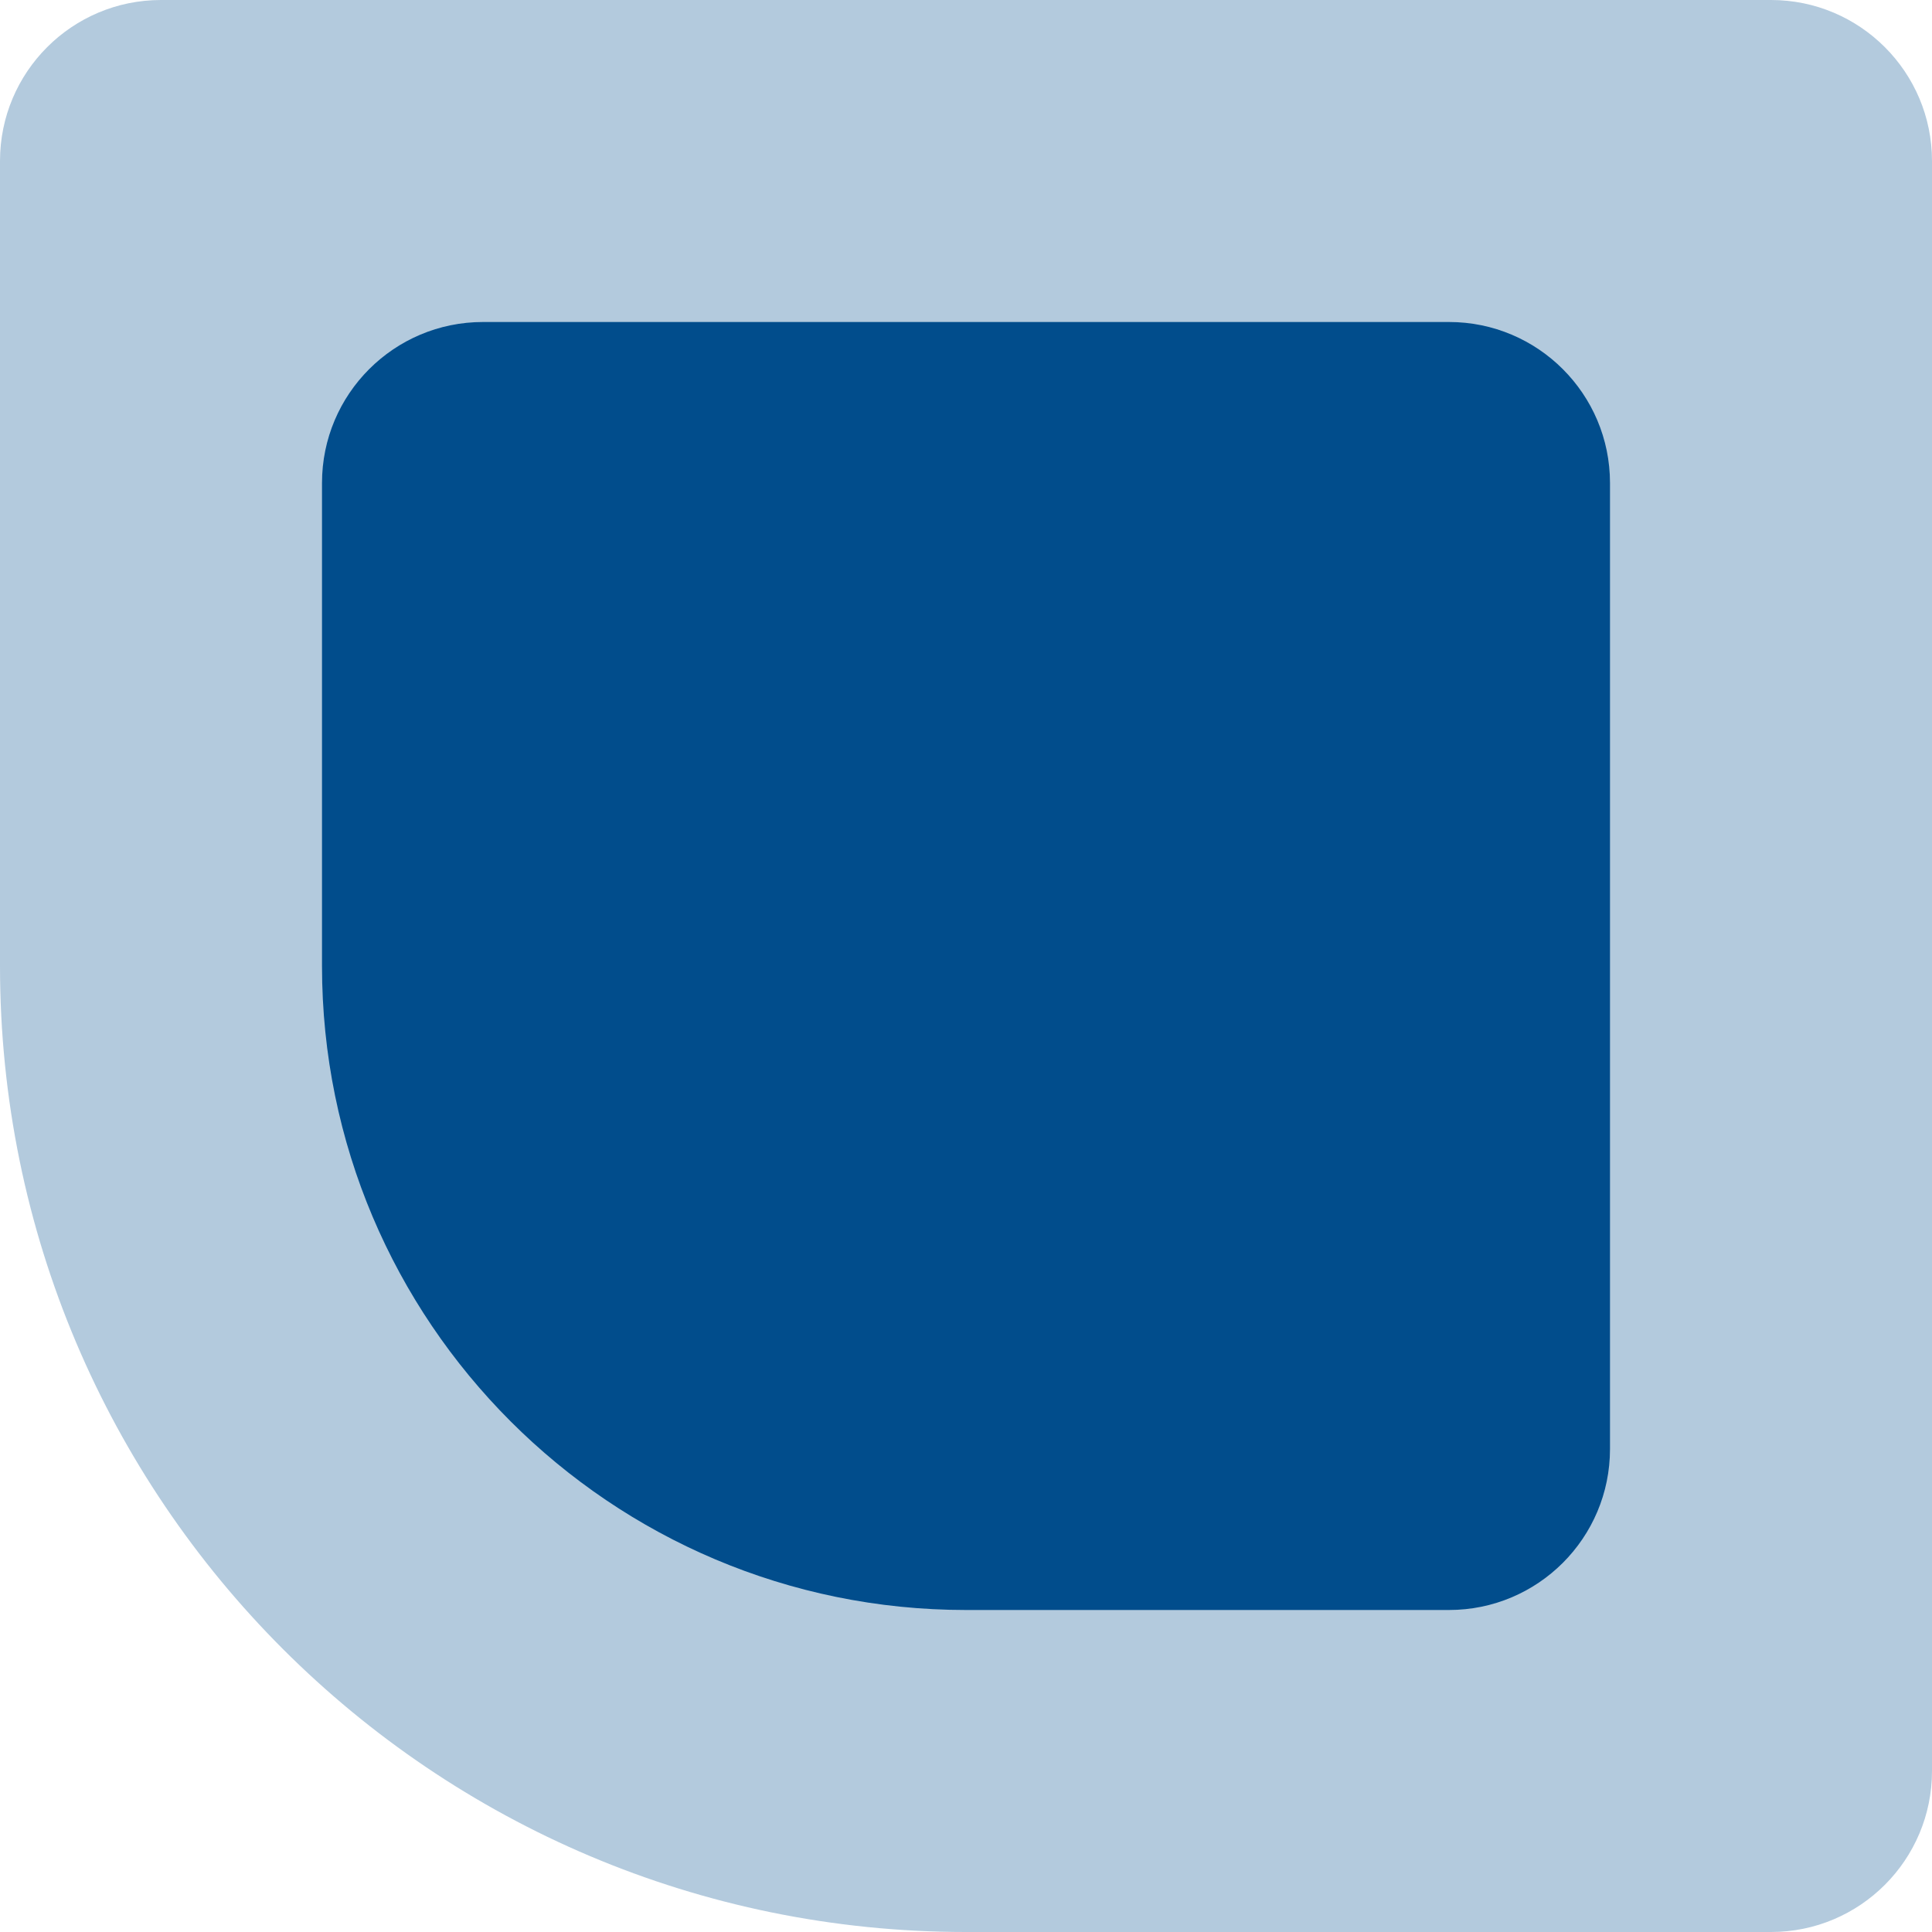<svg xmlns="http://www.w3.org/2000/svg" width="120" height="120" viewBox="0 0 120 120" fill="none"><path d="M0 10C0 4.477 4.477 0 10 0H110C115.523 0 120 4.477 120 10V110C120 115.523 115.523 120 110 120H60C26.863 120 0 93.137 0 60V10Z" fill="#014D8C" fill-opacity="0.3"></path><path d="M20 30C20 24.477 24.477 20 30 20H90C95.523 20 100 24.477 100 30V90C100 95.523 95.523 100 90 100H60C37.909 100 20 82.091 20 60V30Z" fill="#014D8C"></path></svg>
